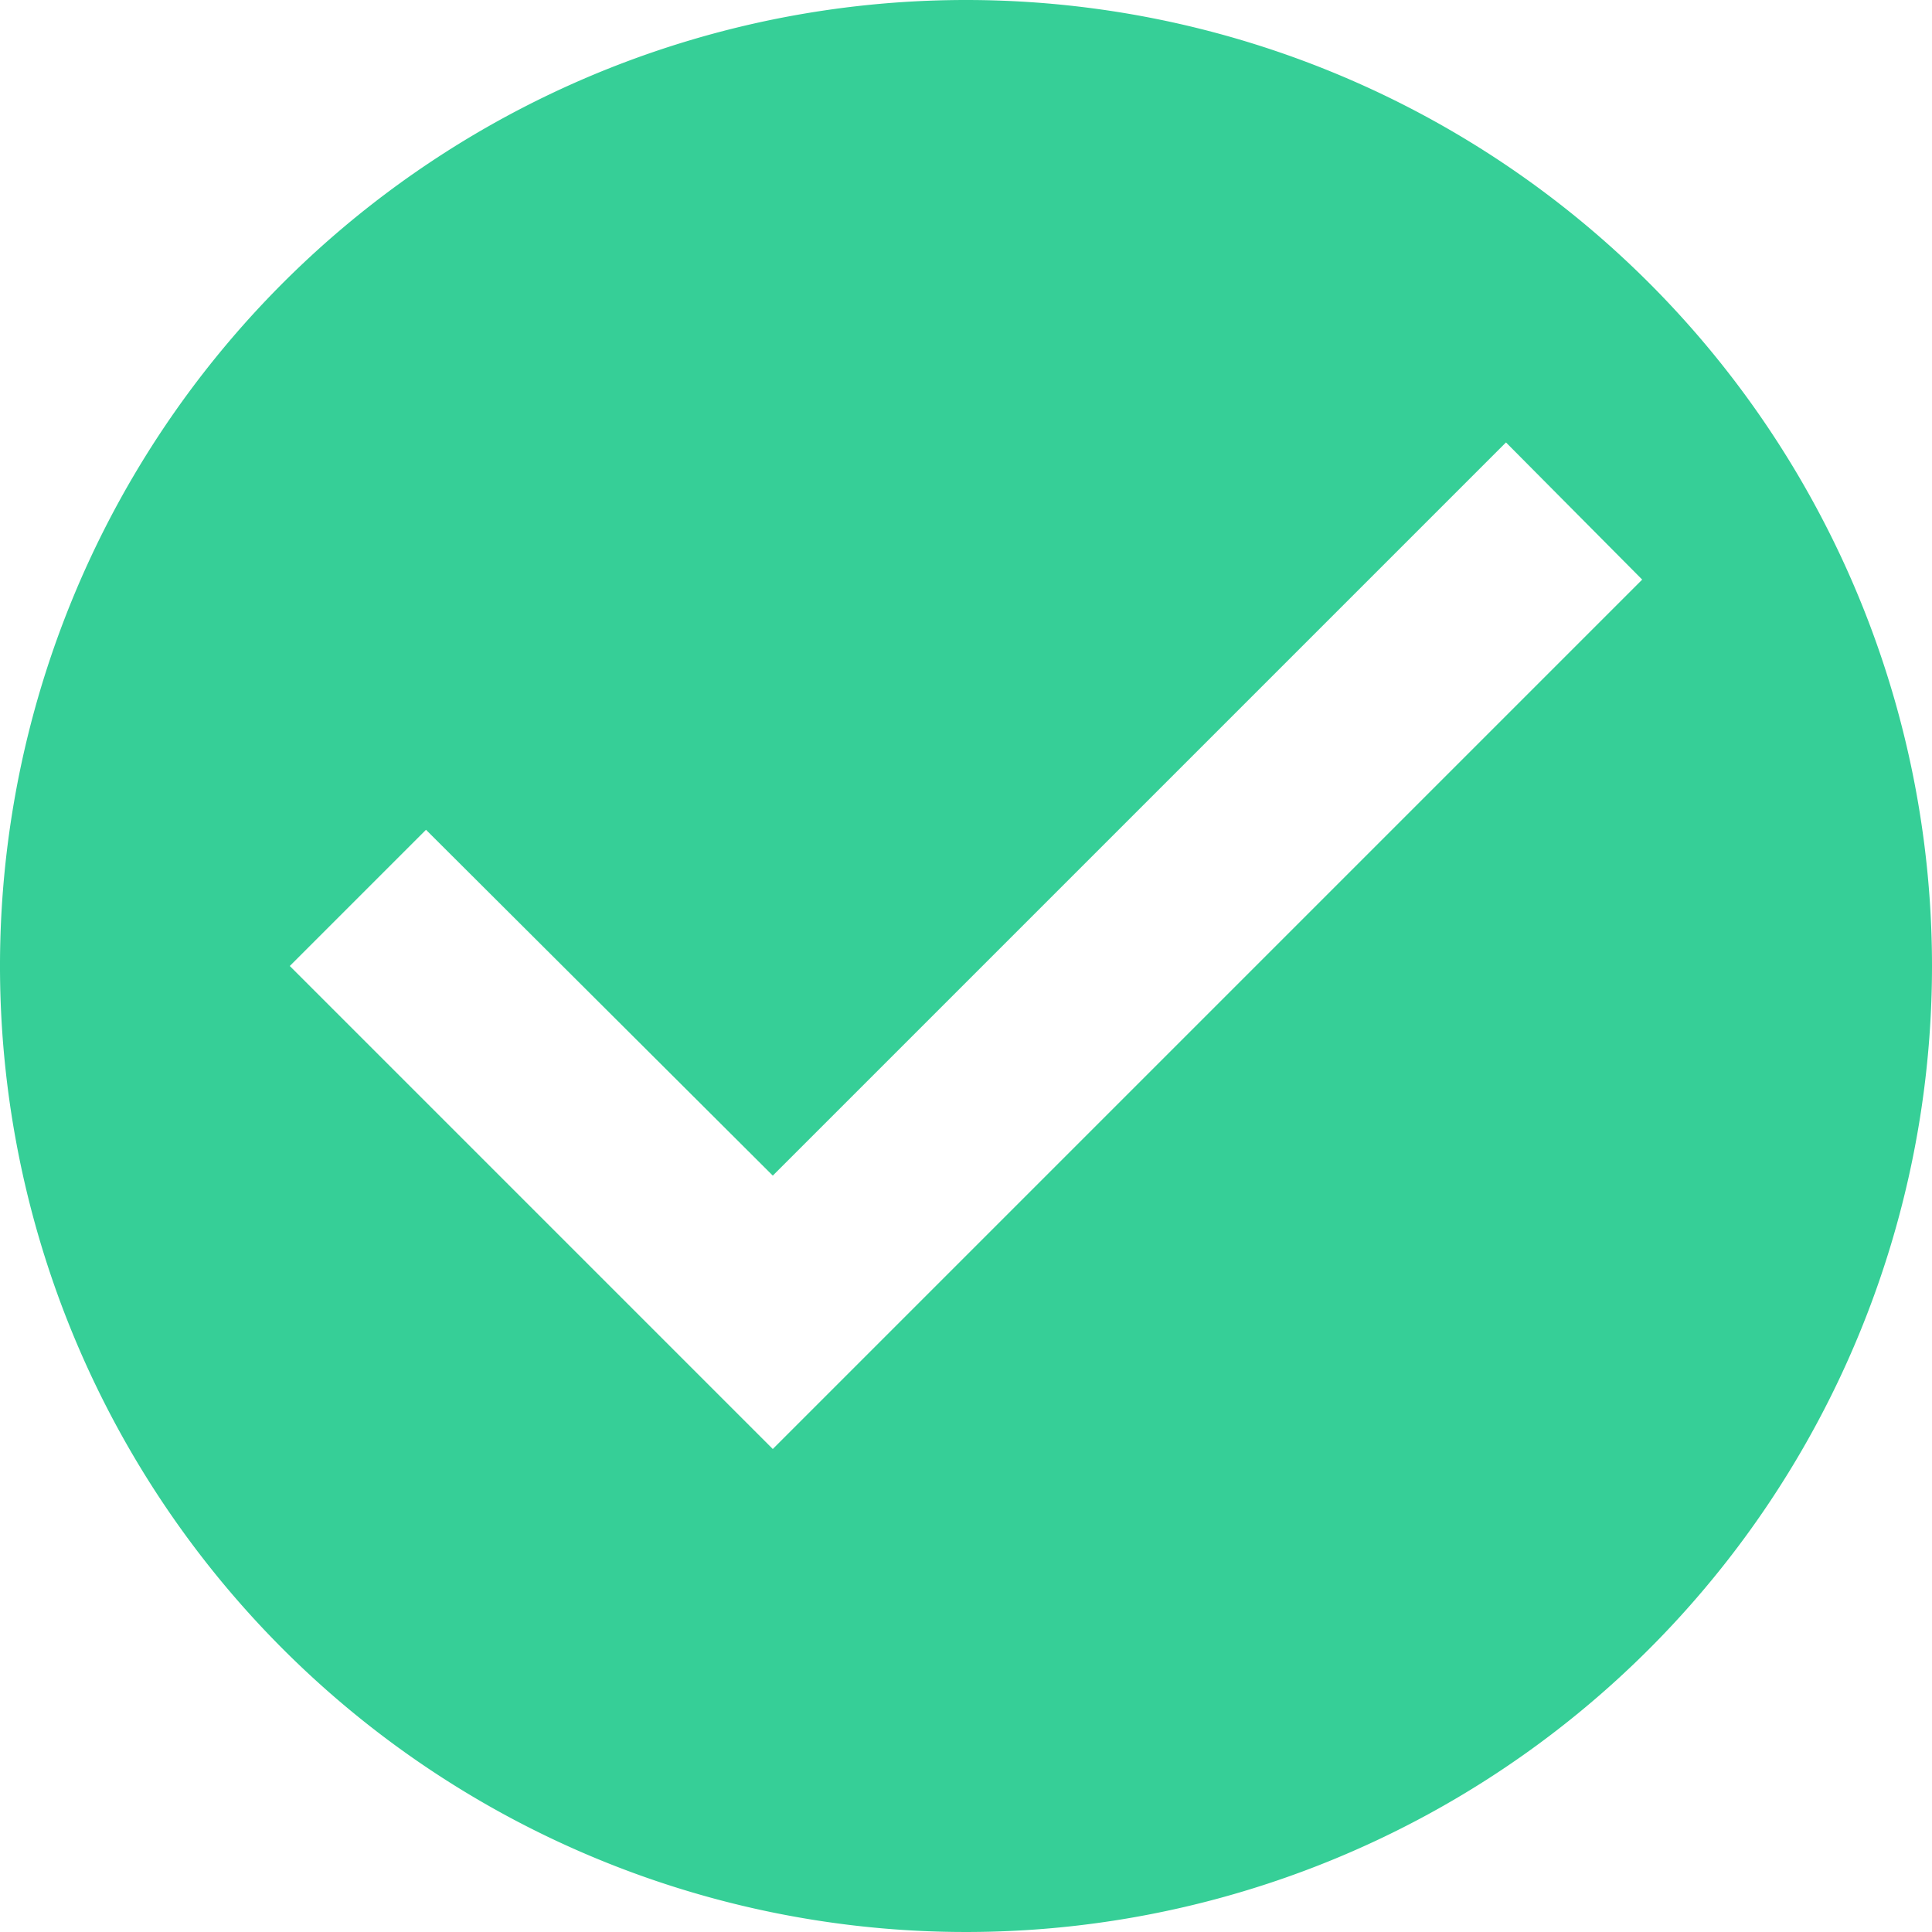 <svg xmlns="http://www.w3.org/2000/svg" width="16" height="16" viewBox="0 0 16 16">
  <path id="ic_check_circle_24px" d="M10,2a8,8,0,1,0,8,8A8,8,0,0,0,10,2ZM8.4,14l-4-4L5.528,8.872,8.4,11.736l6.072-6.072L15.6,6.8Z" transform="translate(-2 -2)" fill="#36cf97"/>
</svg>
